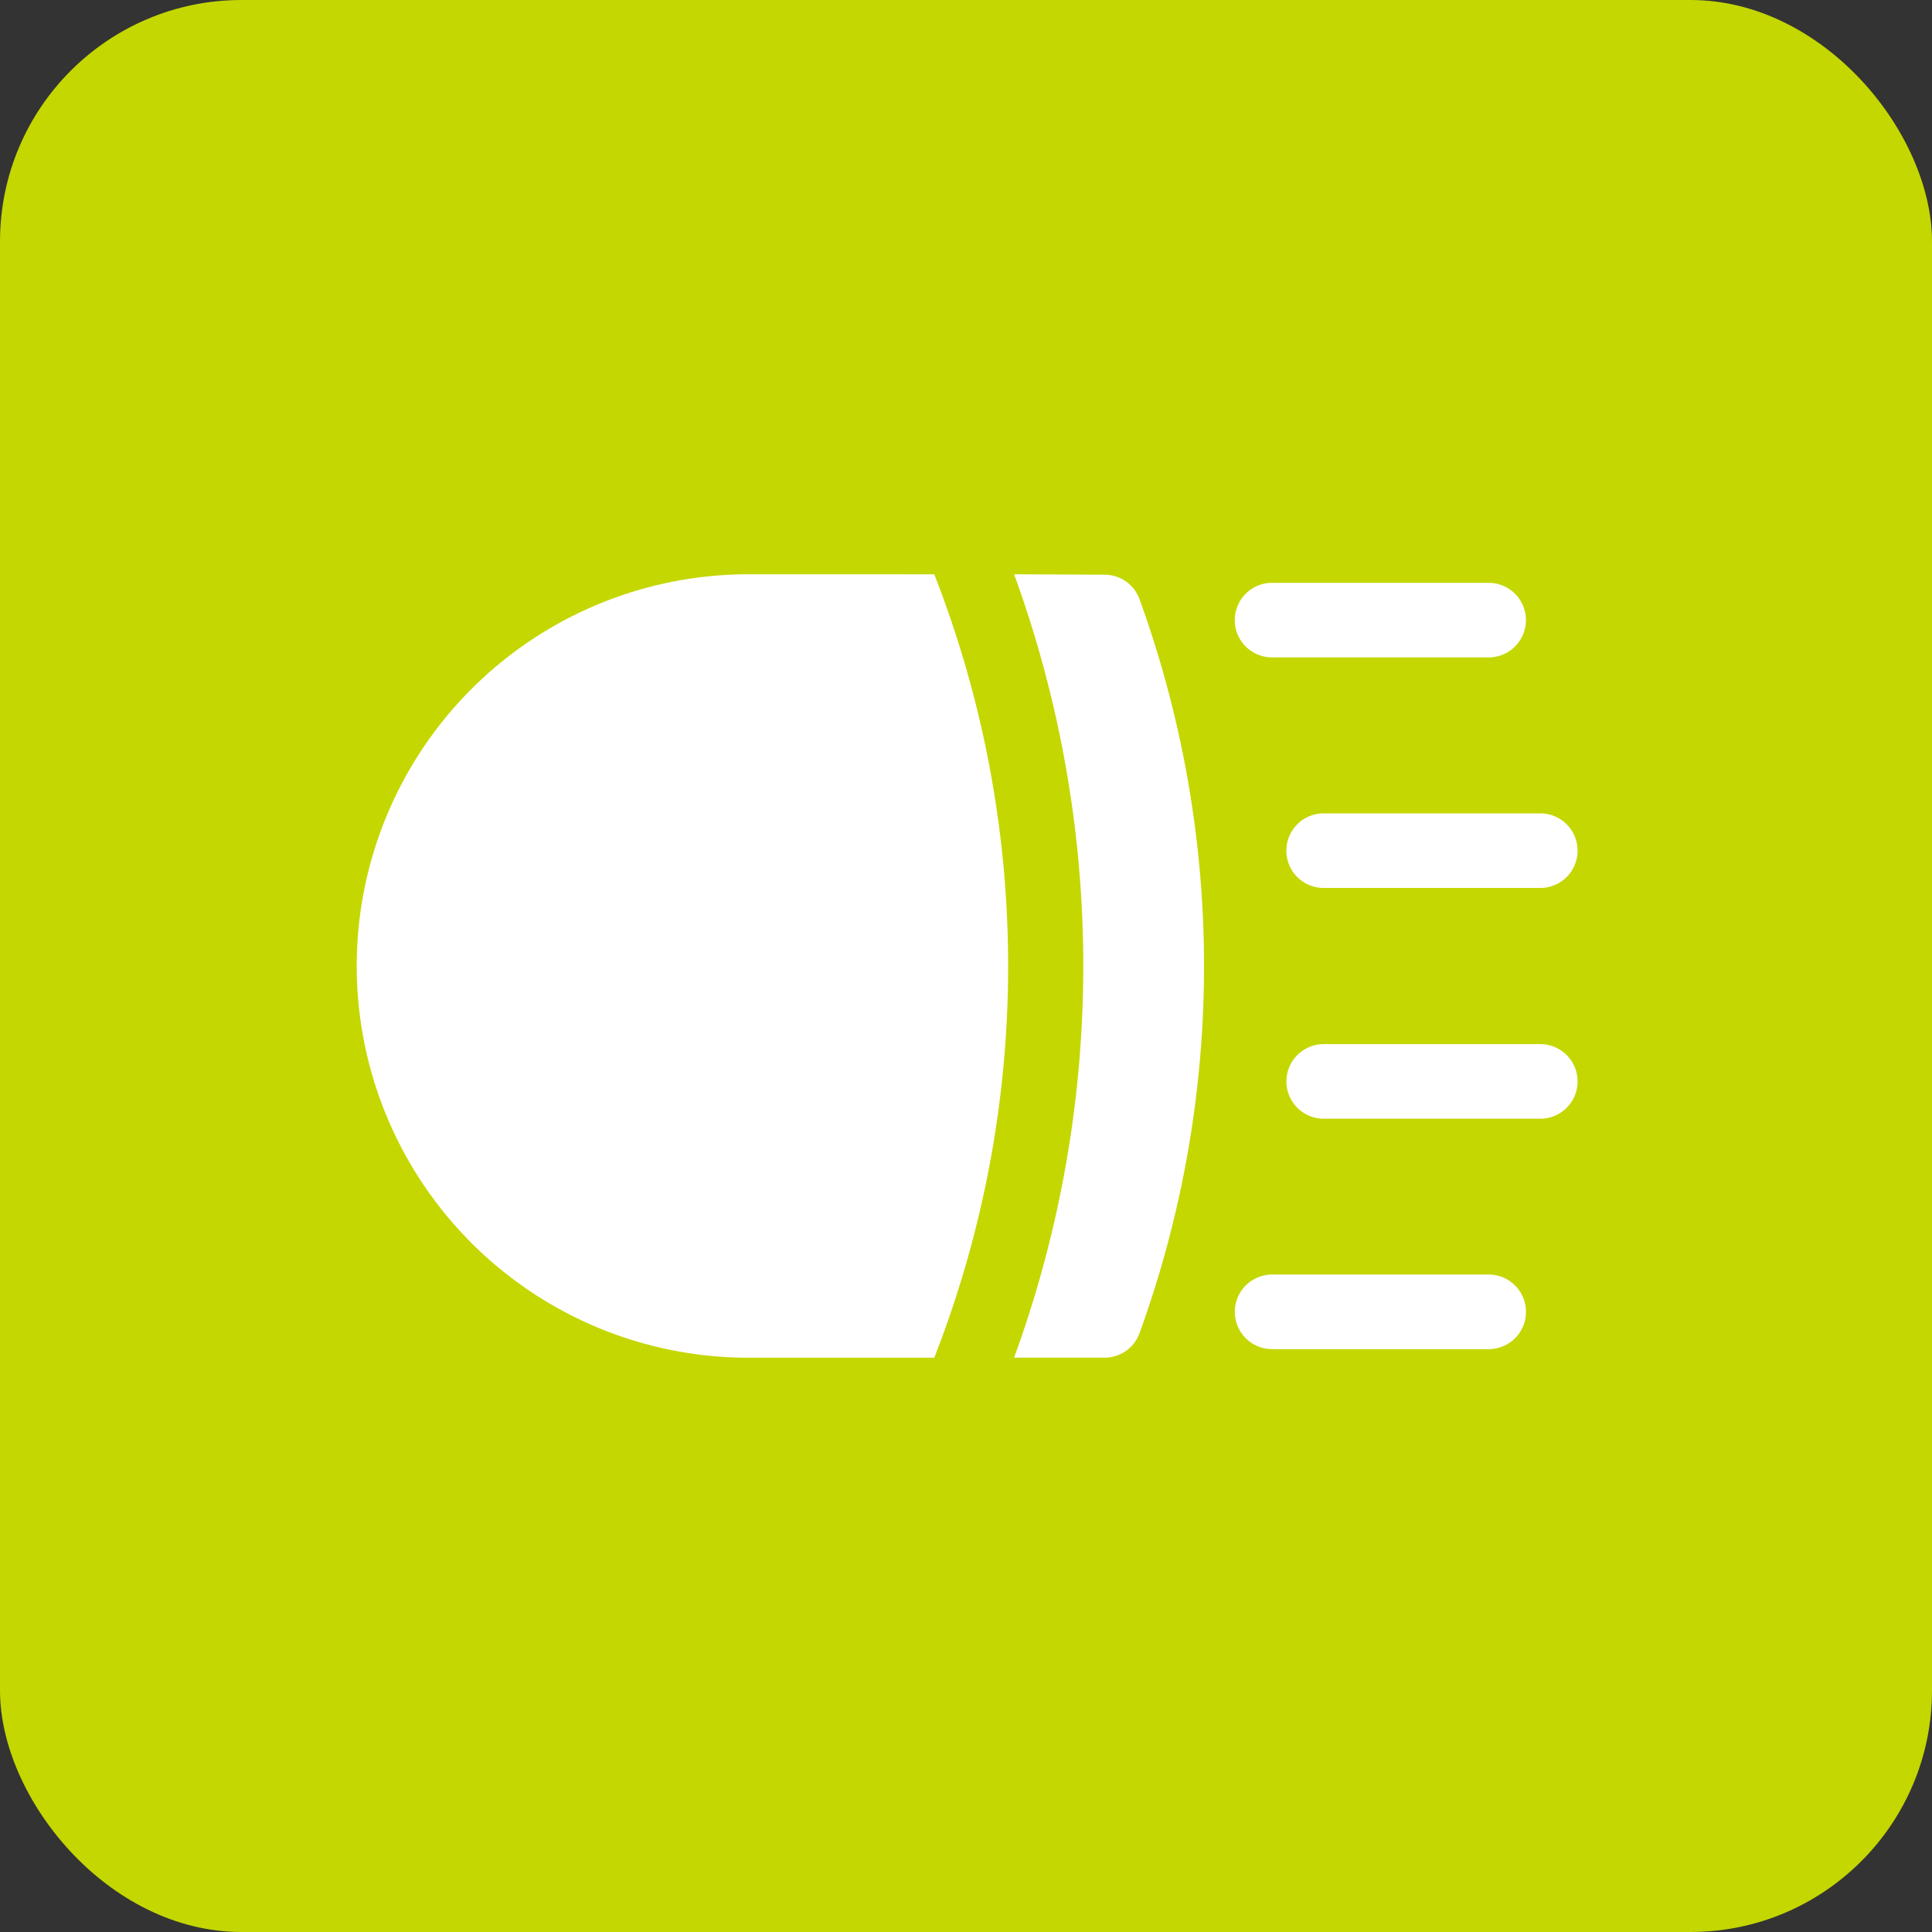 <svg xmlns="http://www.w3.org/2000/svg" xmlns:xlink="http://www.w3.org/1999/xlink" width="48" height="48" viewBox="0 0 48 48"><rect x="0" y="0" width="48" height="48" fill="#333333" stroke="none"/><defs><clipPath id="a"><rect width="32" height="32" fill="none" stroke="#707070" stroke-width="1"/></clipPath></defs><g transform="translate(-148 -1757)"><g transform="translate(148 1757)"><rect width="48" height="48" rx="6" fill="#c4d700"/><g transform="translate(8 8)" clip-path="url(#a)"><g transform="translate(0.807 6.268)"><path d="M9.73,88.436A9.732,9.732,0,1,0,9.846,107.9h4.559a26.721,26.721,0,0,0,0-19.463Z" transform="translate(0 -88.436)" fill="#fff"/><path d="M265.371,88.436a28.41,28.41,0,0,1,0,19.463h2.244a.924.924,0,0,0,.869-.6,26.74,26.74,0,0,0,0-18.253.924.924,0,0,0-.869-.6Z" transform="translate(-248.983 -88.436)" fill="#fff"/><path d="M355.073,93.725h5.381a.926.926,0,1,0,0-1.853h-5.381a.926.926,0,0,0,0,1.853Z" transform="translate(-332.276 -91.66)" fill="#fff"/><path d="M374.891,185.561a.926.926,0,0,0,.926.926H381.2a.926.926,0,1,0,0-1.853h-5.381A.926.926,0,0,0,374.891,185.561Z" transform="translate(-351.739 -178.694)" fill="#fff"/><path d="M381.2,277.4h-5.381a.926.926,0,0,0,0,1.853H381.2a.926.926,0,1,0,0-1.853Z" transform="translate(-351.739 -265.727)" fill="#fff"/><path d="M360.455,370.159h-5.381a.926.926,0,0,0,0,1.853h5.381a.926.926,0,1,0,0-1.853Z" transform="translate(-332.276 -352.761)" fill="#fff"/></g></g></g></g></svg>